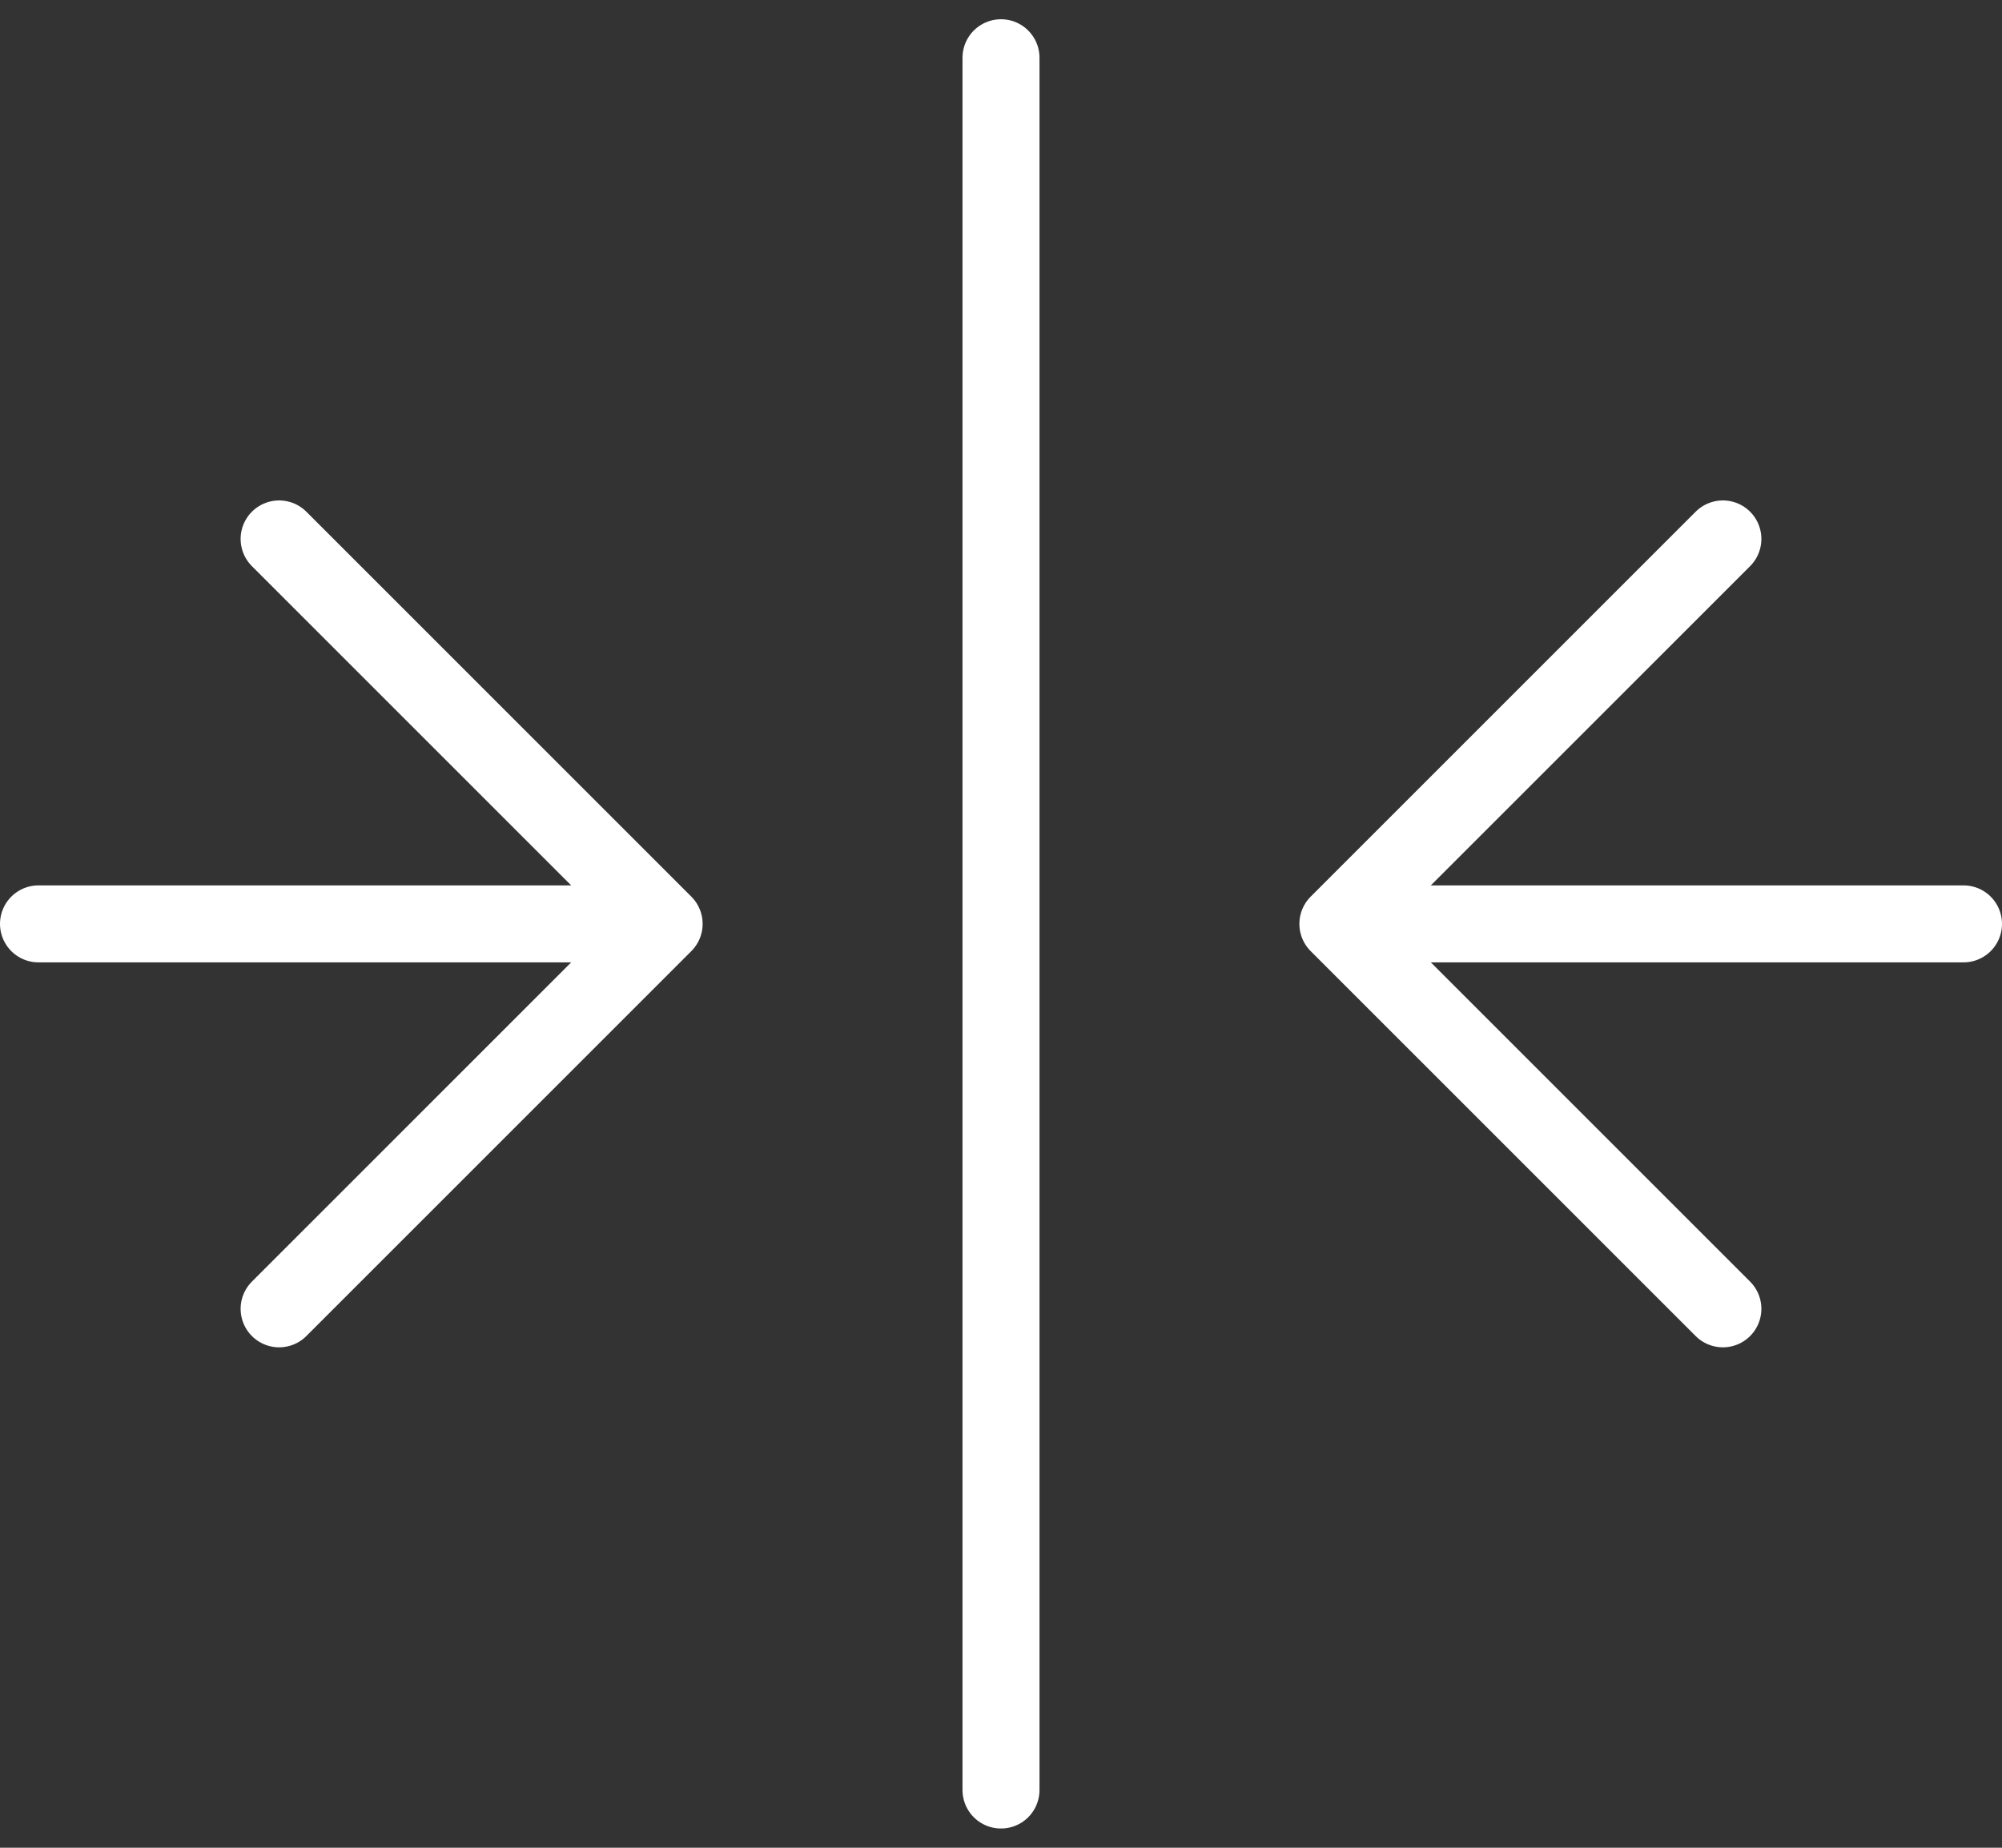 <svg width="52" height="48" viewBox="0 0 52 48" fill="none" xmlns="http://www.w3.org/2000/svg">
<rect x="0" y="0" width="52" height="48" fill="#333333" stroke="none"/>
<path d="M26 1.5V46.5M51 24H34.75M34.75 24L44.75 34M34.75 24L44.75 14M1 24H17.25M17.25 24L7.25 34M17.25 24L7.25 14" stroke="white" stroke-width="2" stroke-linecap="round" stroke-linejoin="round"/>
</svg>
